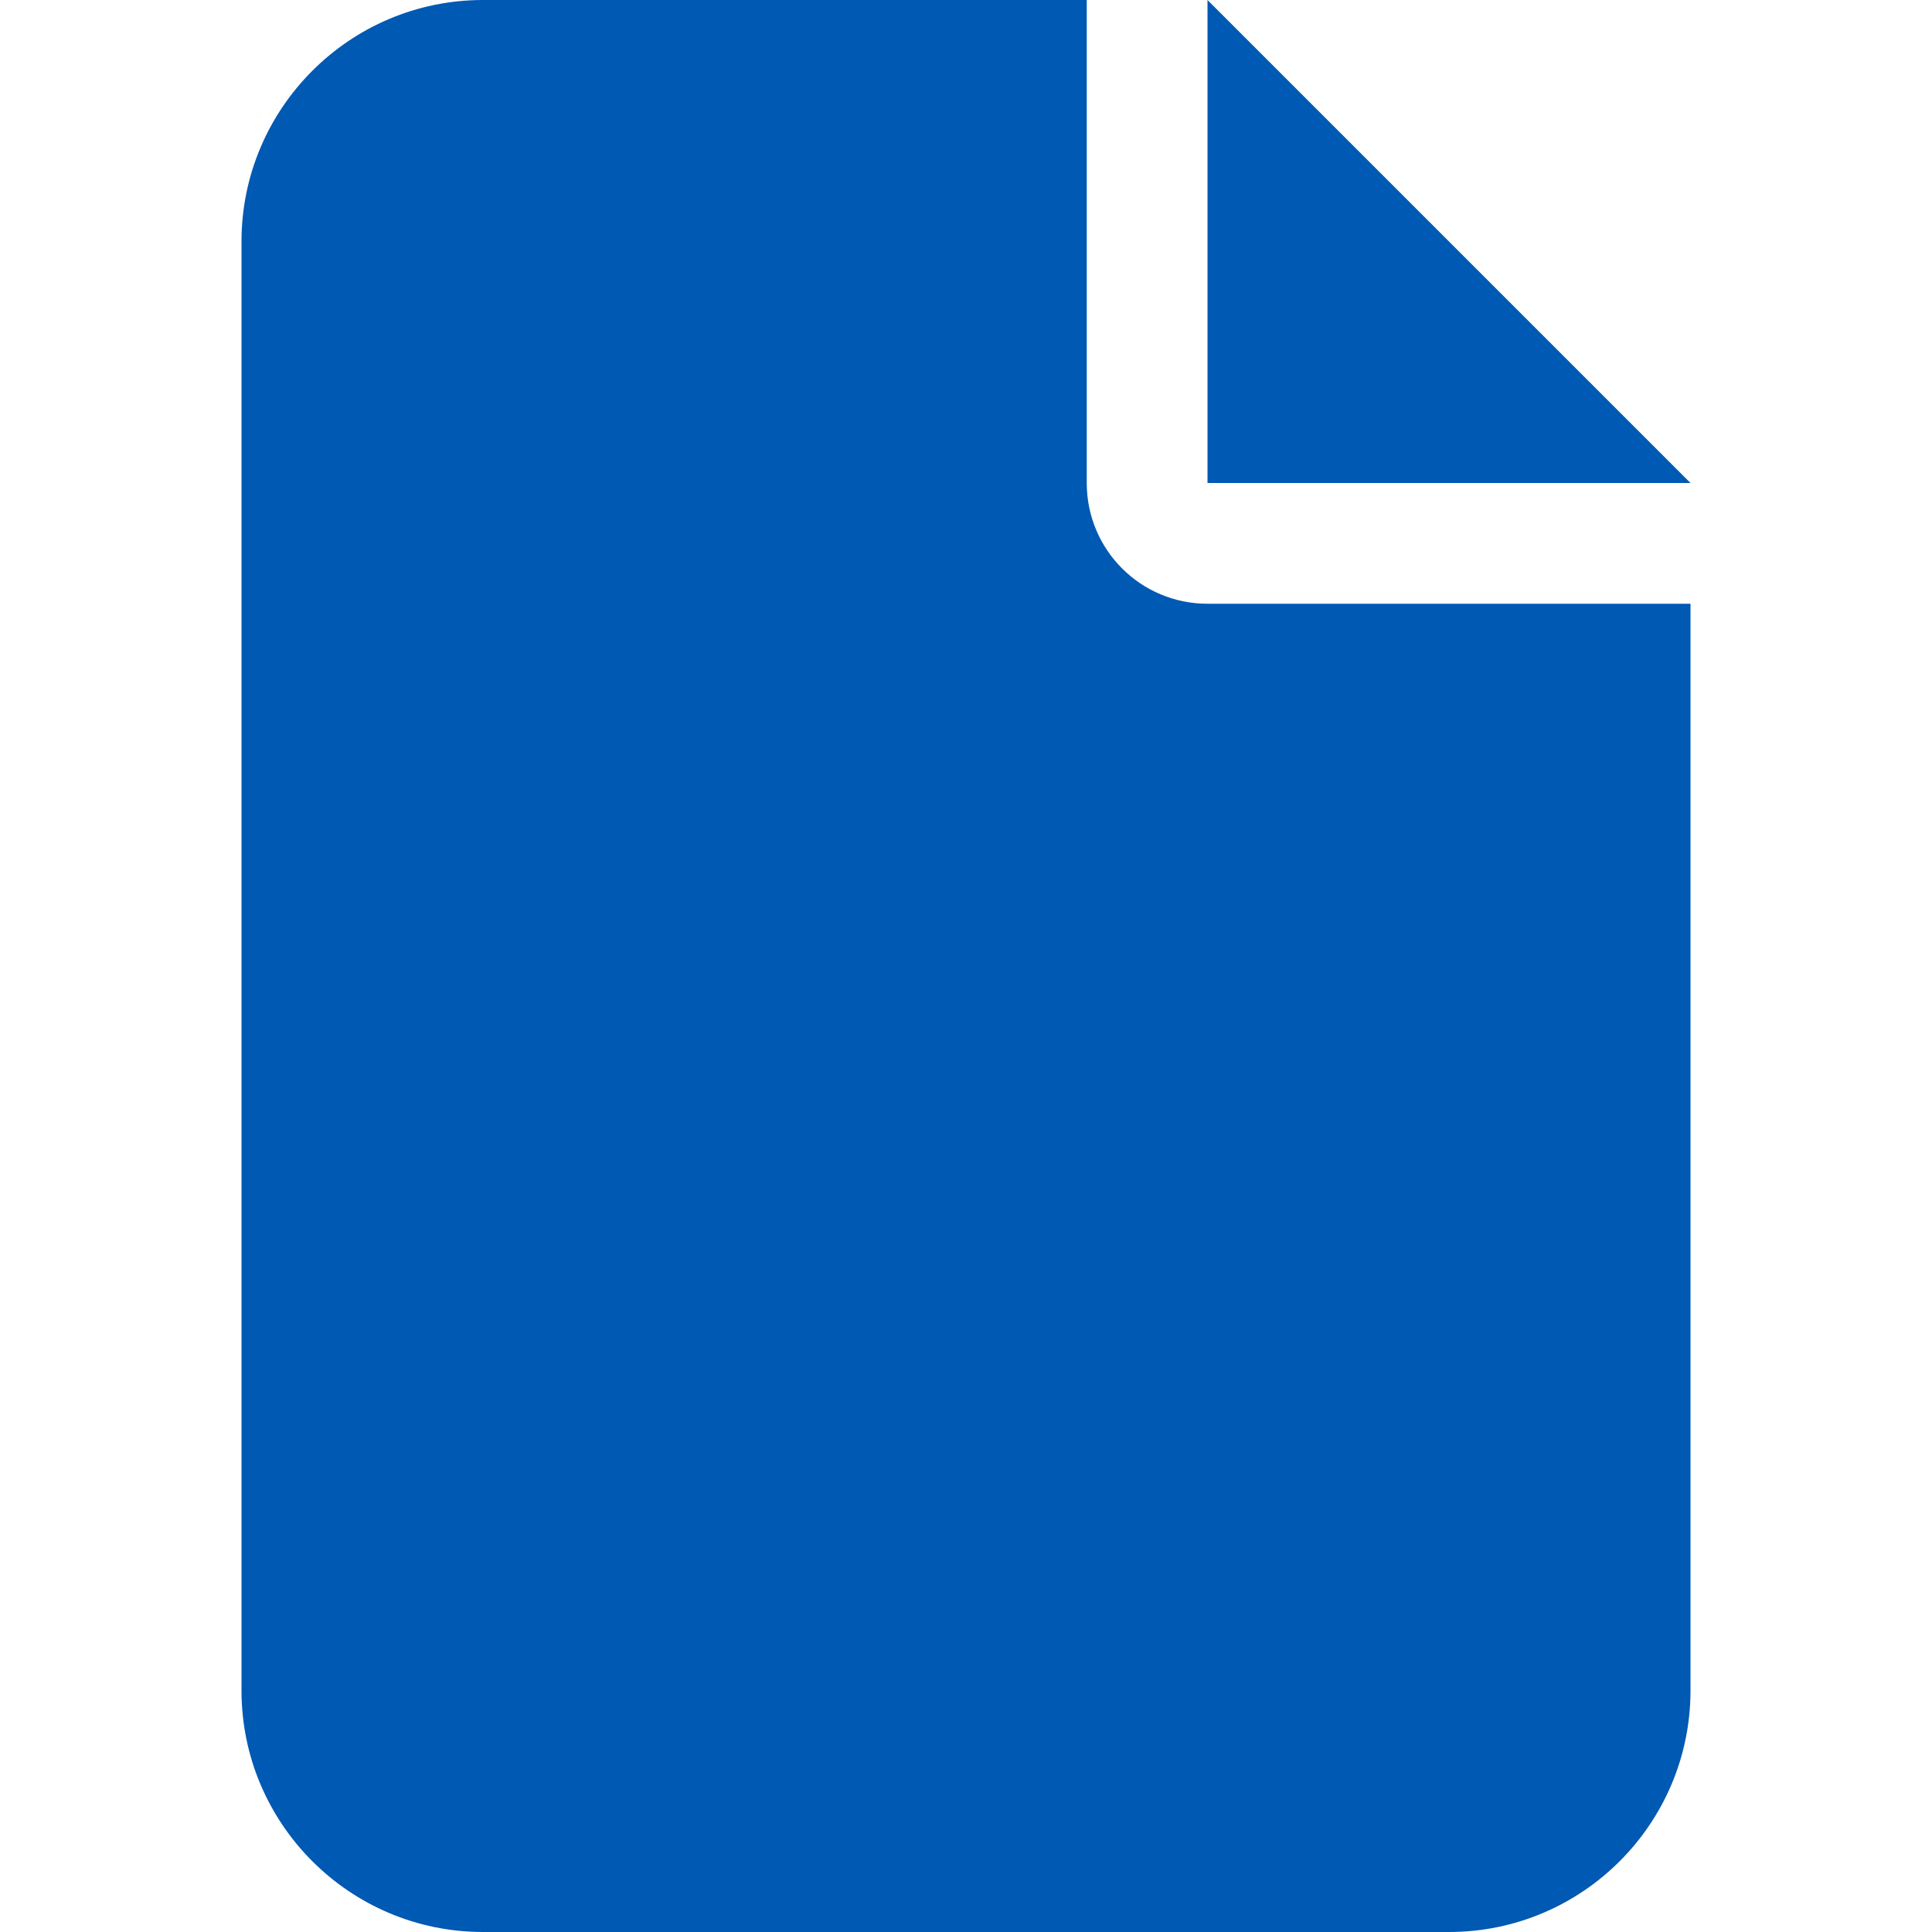 <?xml version="1.0" encoding="UTF-8"?>
<svg width="40px" height="40px" viewBox="0 0 40 40" version="1.1" xmlns="http://www.w3.org/2000/svg" xmlns:xlink="http://www.w3.org/1999/xlink">
    <title>3-1-file-icon</title>
    <g id="Assets" stroke="none" stroke-width="1" fill="none" fill-rule="evenodd">
        <g id="3-1-file-icon">
            <rect id="bounds" x="0" y="0" width="40" height="40"></rect>
            <path d="M5,5 C5,2.242 7.242,0 10,0 L22.5,0 L22.5,10 C22.5,11.383 23.617,12.5 25,12.5 L35,12.5 L35,35 C35,37.758 32.758,40 30,40 L10,40 C7.242,40 5,37.758 5,35 L5,5 Z M35,10 L25,10 L25,0 L35,10 Z" id="Shape" fill="#0059B3" fill-rule="nonzero"></path>
        </g>
    </g>
</svg>